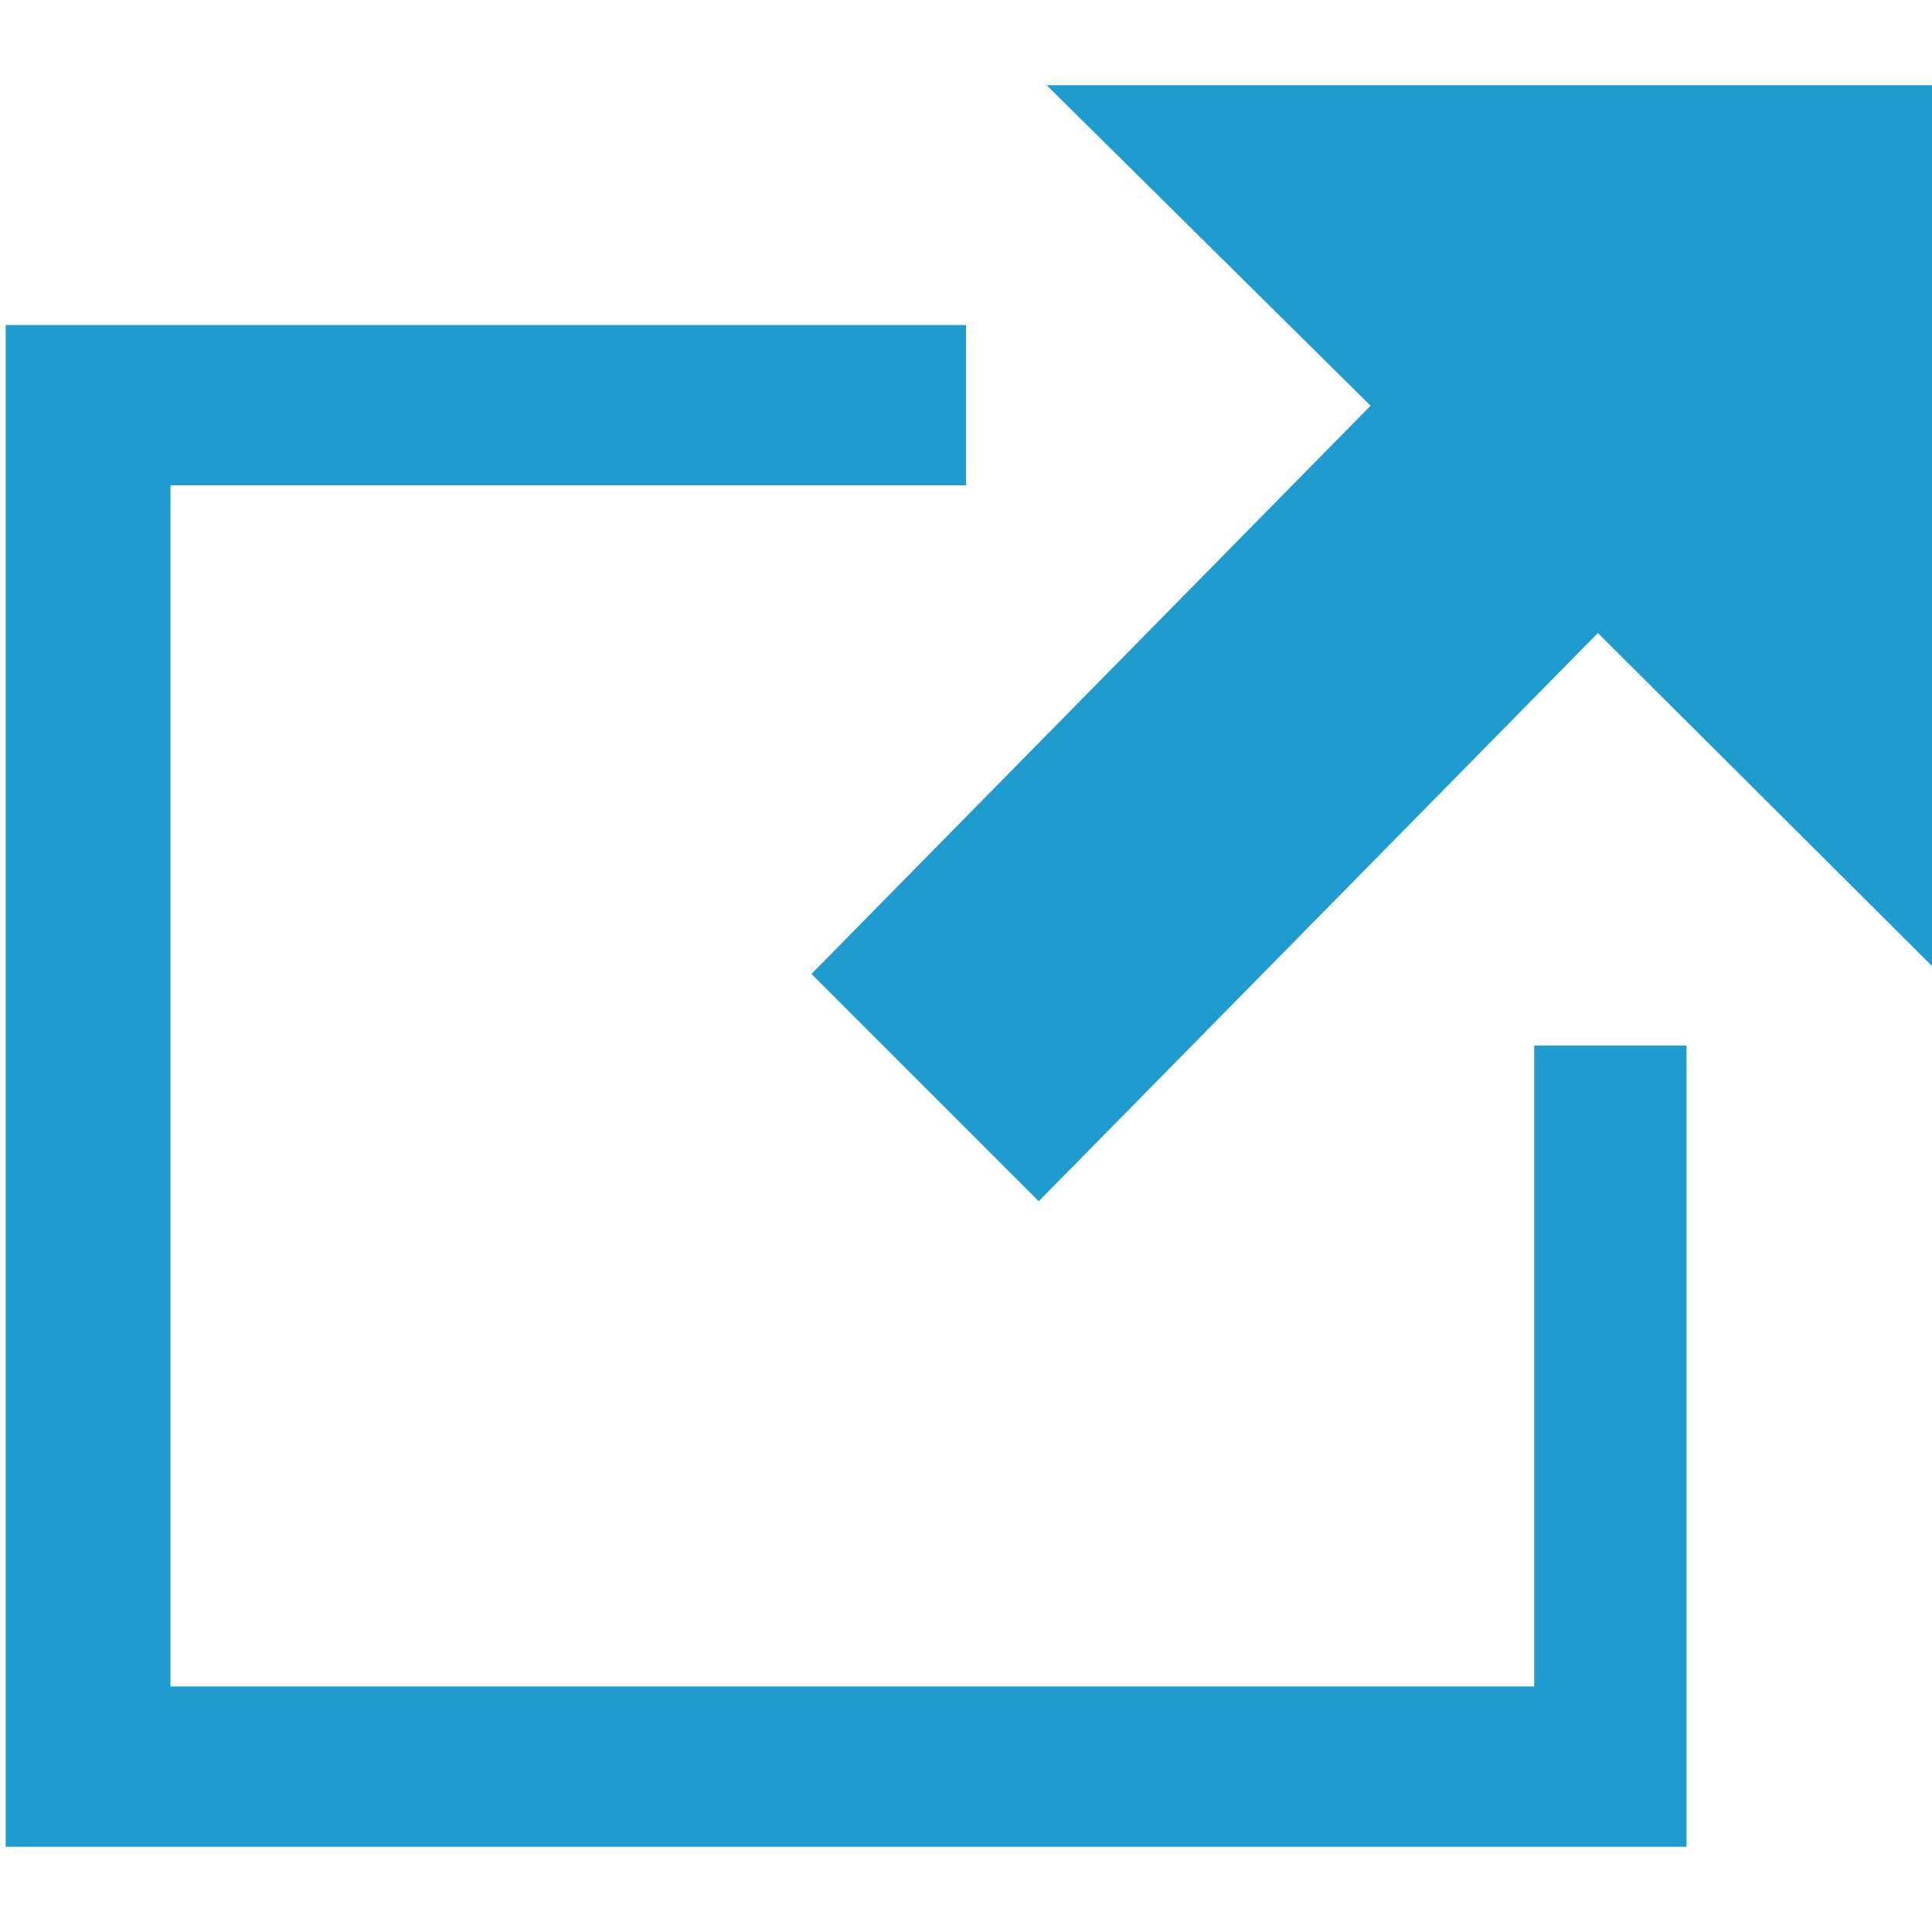 <svg xmlns="http://www.w3.org/2000/svg" viewBox="0 0 17 17"><defs><style>.cls-1{fill:#1e9bcf;}.cls-2{fill:none;}</style></defs><title>icon_link_external_01</title><g id="レイヤー_2" data-name="レイヤー 2"><g id="iconmonstr"><path id="share-11" class="cls-1" d="M14.84,9.2v7.05H.05V2.86H8.5V4.27h-7V14.84h12V9.2ZM17,.75H9.21l2.85,2.82-4.92,5,2,2,4.92-5L17,8.5Z"/><rect class="cls-2" width="17" height="17"/></g></g></svg>